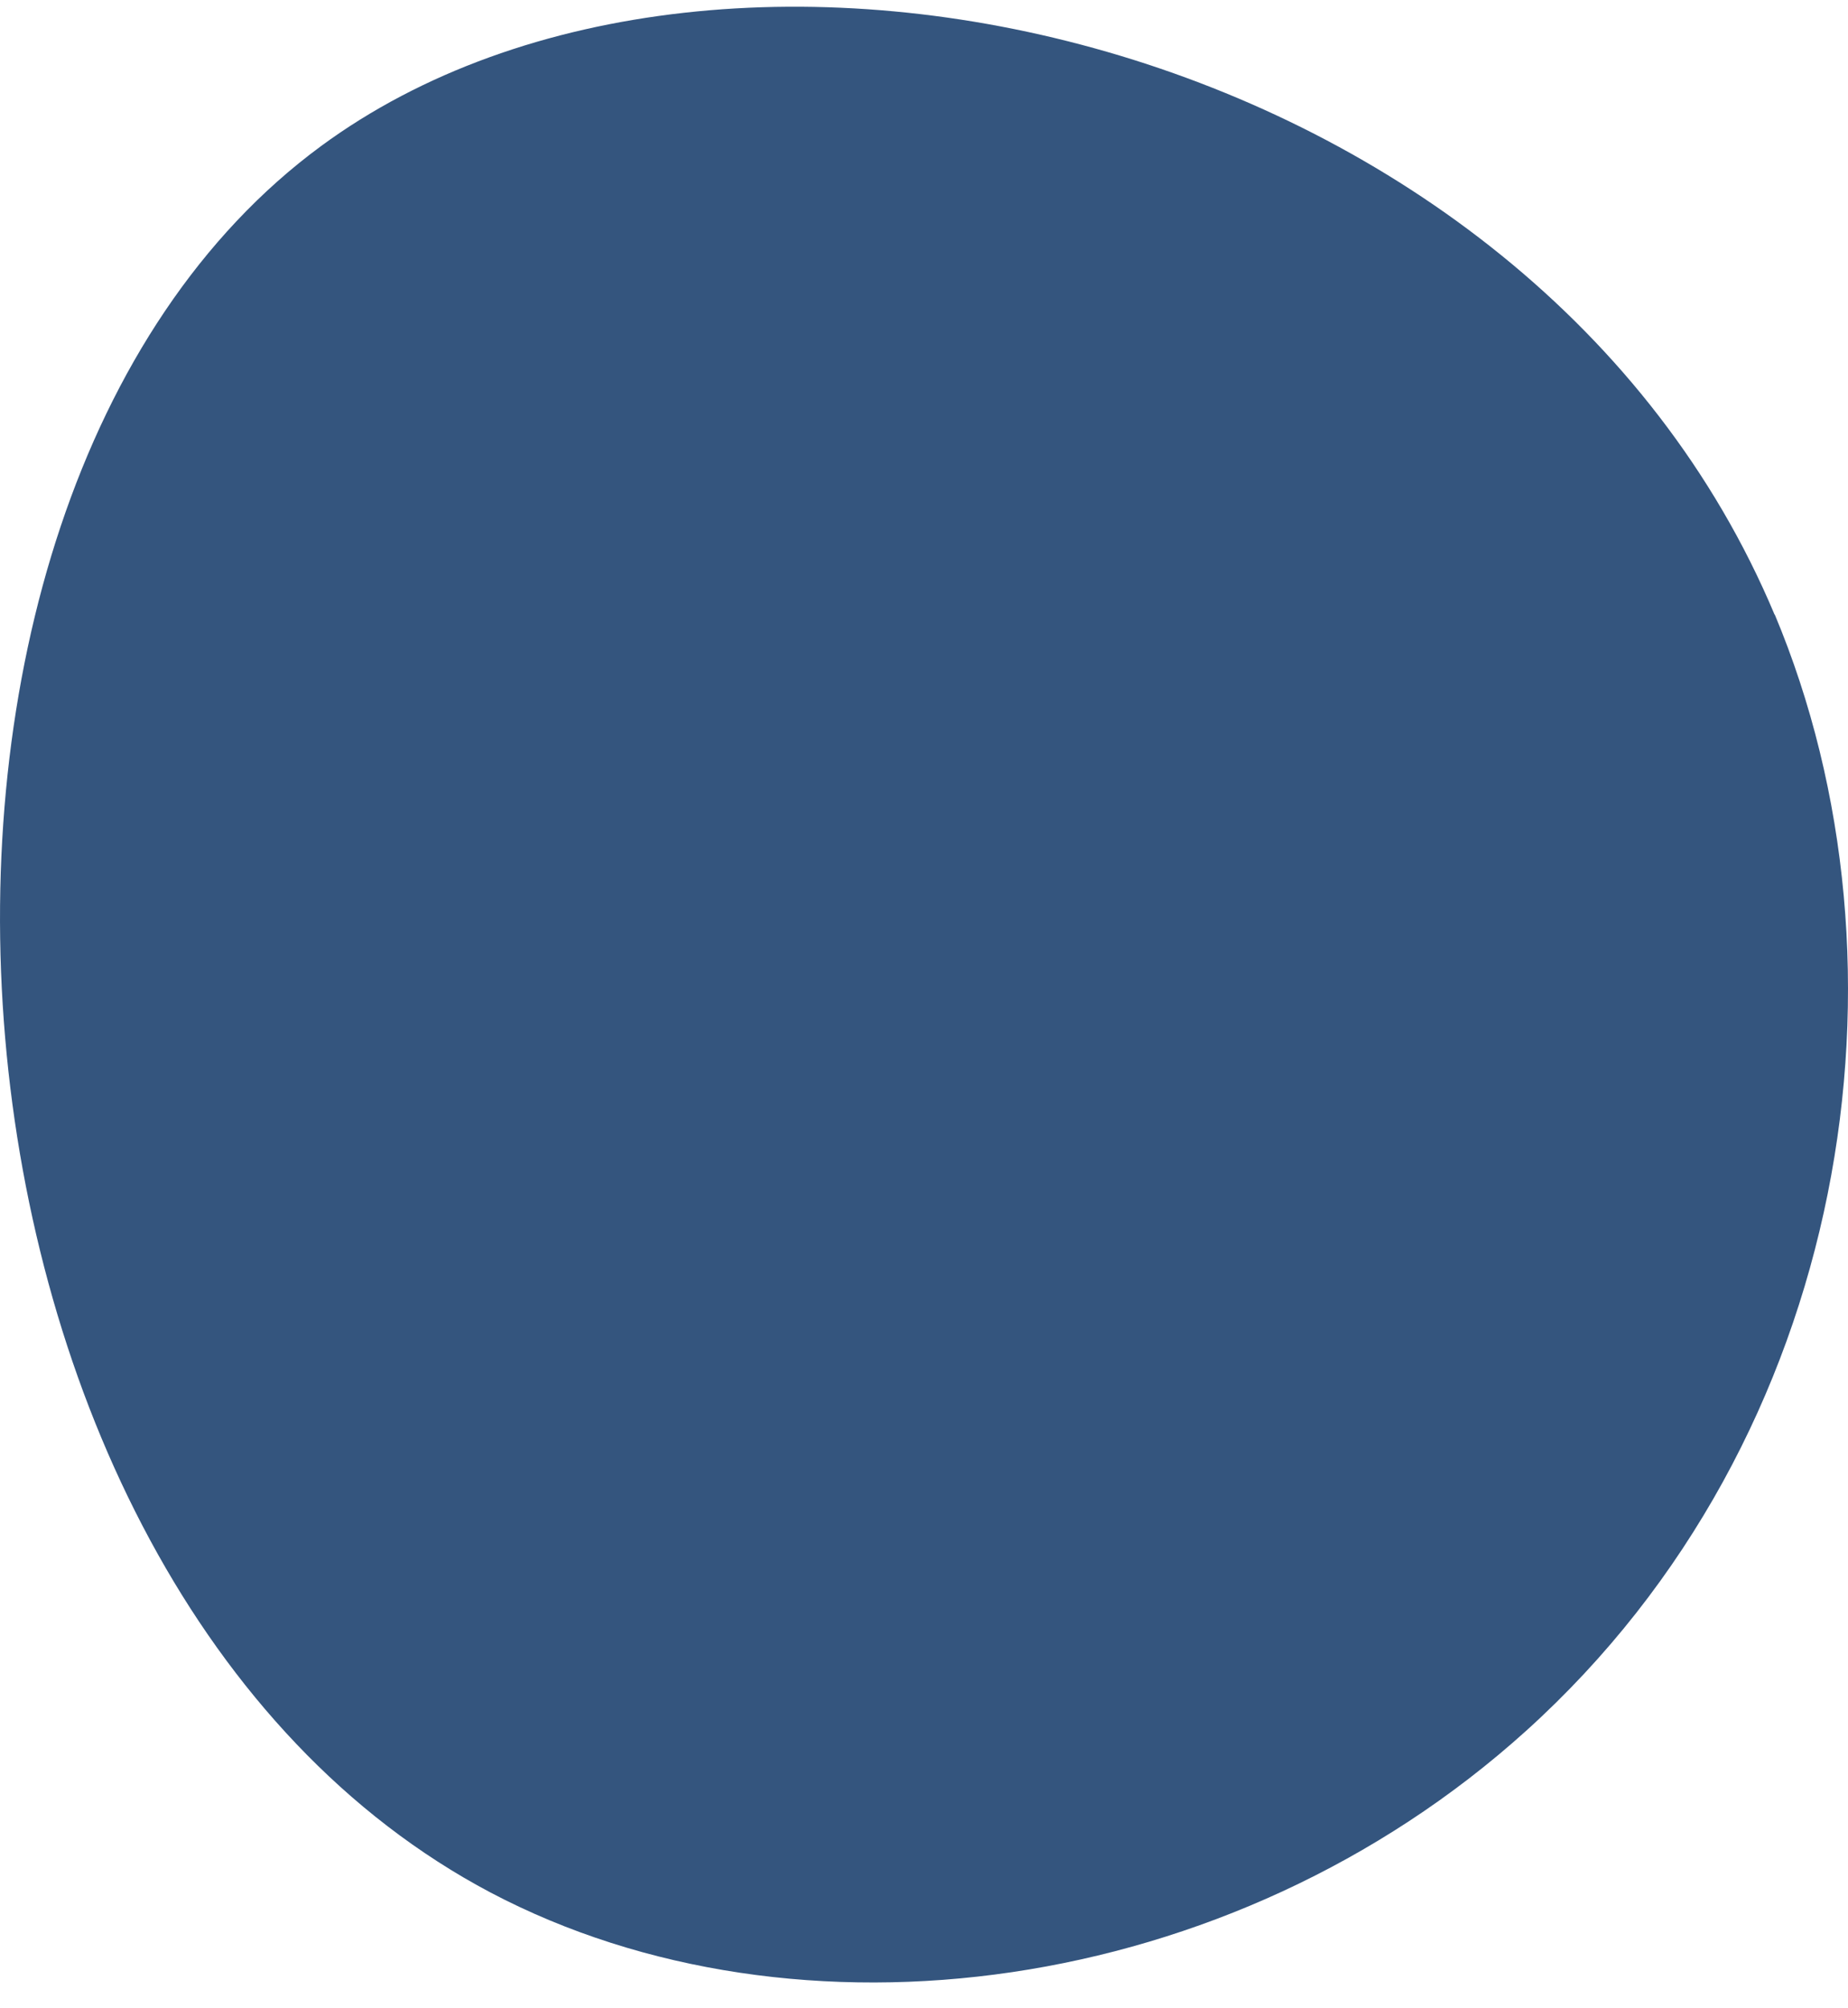 <svg width="58" height="63" viewBox="0 0 58 63" fill="none" xmlns="http://www.w3.org/2000/svg">
<path d="M55.698 19.276C60.323 30.3 58.106 45.098 47.897 54.314C38.612 62.695 24.983 64.434 15.402 59.391C-2.888 49.723 -5.174 15.798 10.079 4.582C22.731 -4.721 48.071 1.122 55.698 19.293V19.276Z" fill="#34557E"/>
</svg>
